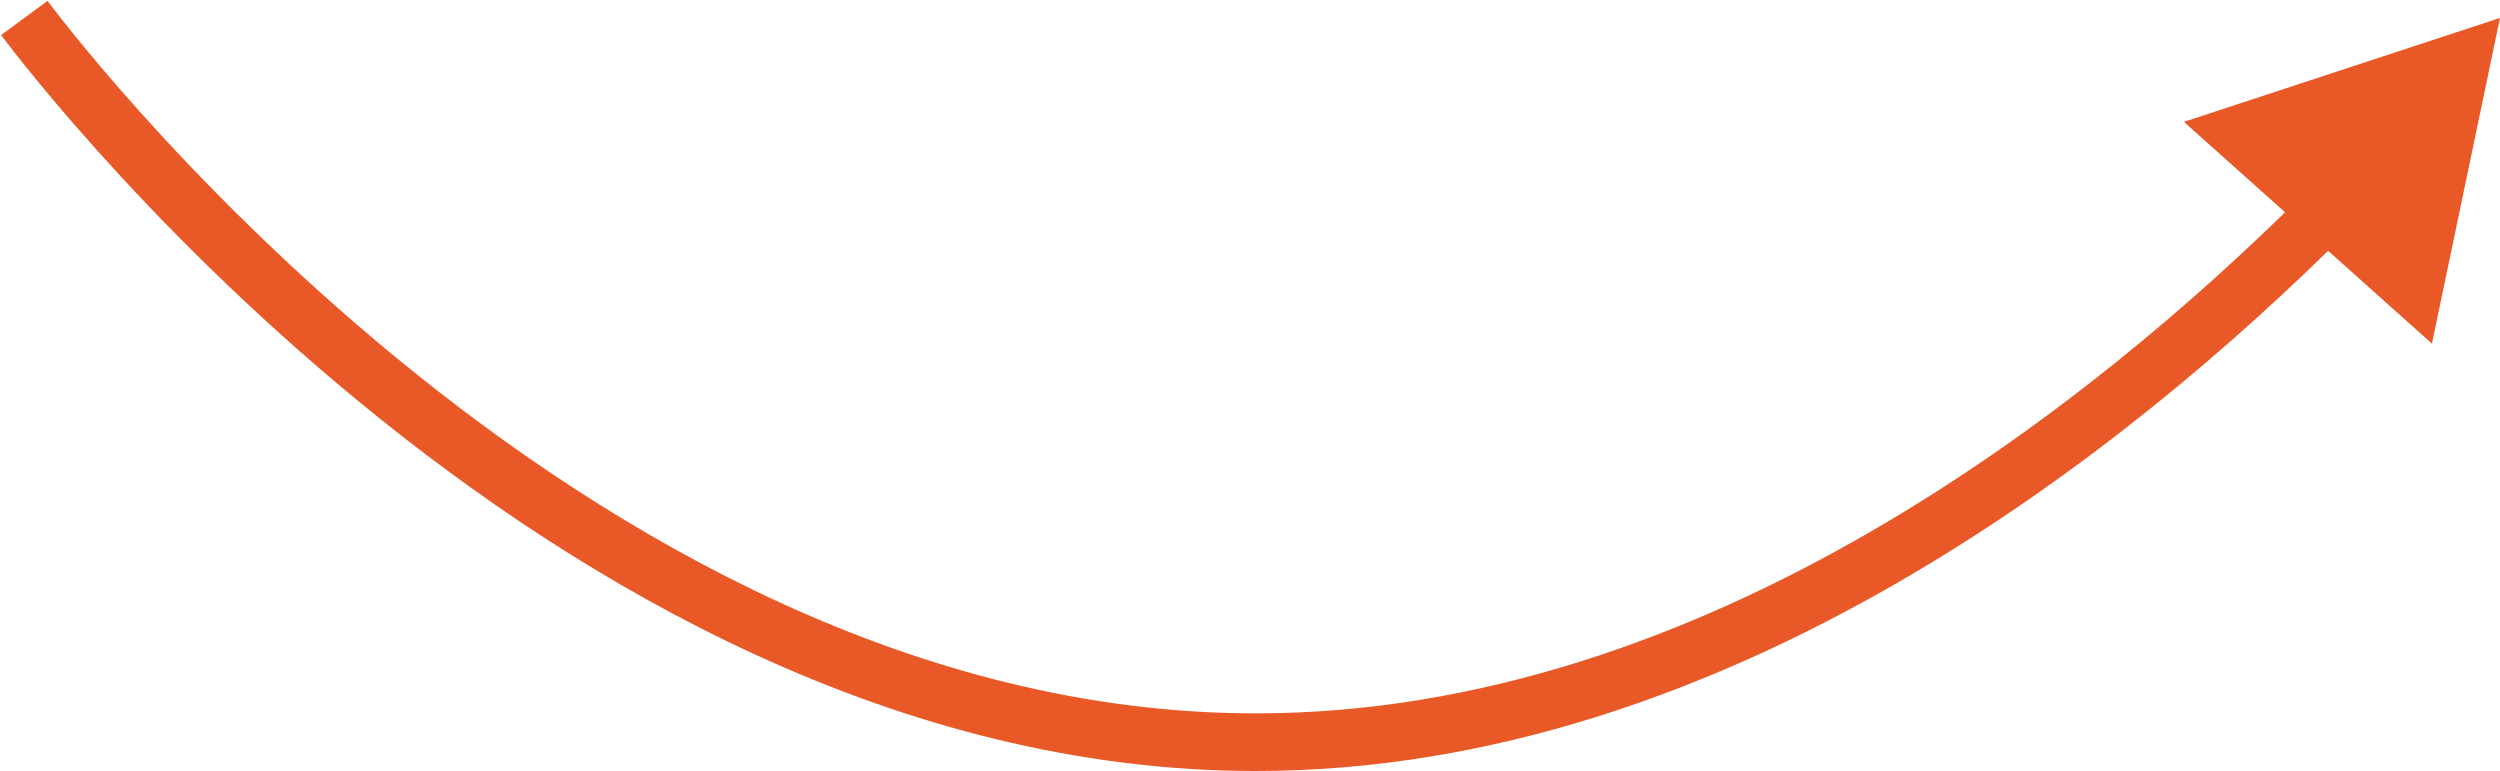 <?xml version="1.0" encoding="UTF-8"?> <svg xmlns="http://www.w3.org/2000/svg" width="1952" height="602" viewBox="0 0 1952 602" fill="none"><path d="M1952 14L1705.19 95.133L1898.86 268.314L1952 14ZM19 14C0.876 27.333 0.881 27.34 0.889 27.35C0.893 27.357 0.902 27.369 0.911 27.381C0.929 27.405 0.954 27.439 0.985 27.48C1.046 27.564 1.133 27.681 1.246 27.832C1.47 28.134 1.795 28.57 2.22 29.136C3.07 30.267 4.319 31.918 5.959 34.053C9.237 38.323 14.077 44.532 20.41 52.403C33.073 68.143 51.712 90.541 75.769 117.378C123.858 171.024 193.728 242.558 280.91 314.14C454.755 456.876 700.137 602 980.5 602V557C715.363 557 479.995 419.374 309.465 279.36C224.46 209.567 156.236 139.726 109.277 87.341C85.811 61.163 67.689 39.381 55.471 24.195C49.363 16.603 44.733 10.662 41.651 6.649C40.111 4.642 38.957 3.117 38.2 2.109C37.821 1.604 37.541 1.229 37.362 0.988C37.272 0.867 37.207 0.779 37.167 0.726C37.148 0.699 37.134 0.681 37.127 0.671C37.123 0.666 37.123 0.665 37.121 0.663C37.122 0.664 37.124 0.667 19 14ZM980.5 602C1350.56 602 1664.51 349.15 1832.89 180.903L1801.08 149.07C1634.16 315.859 1331.47 557 980.5 557V602Z" fill="#E95927"></path></svg> 